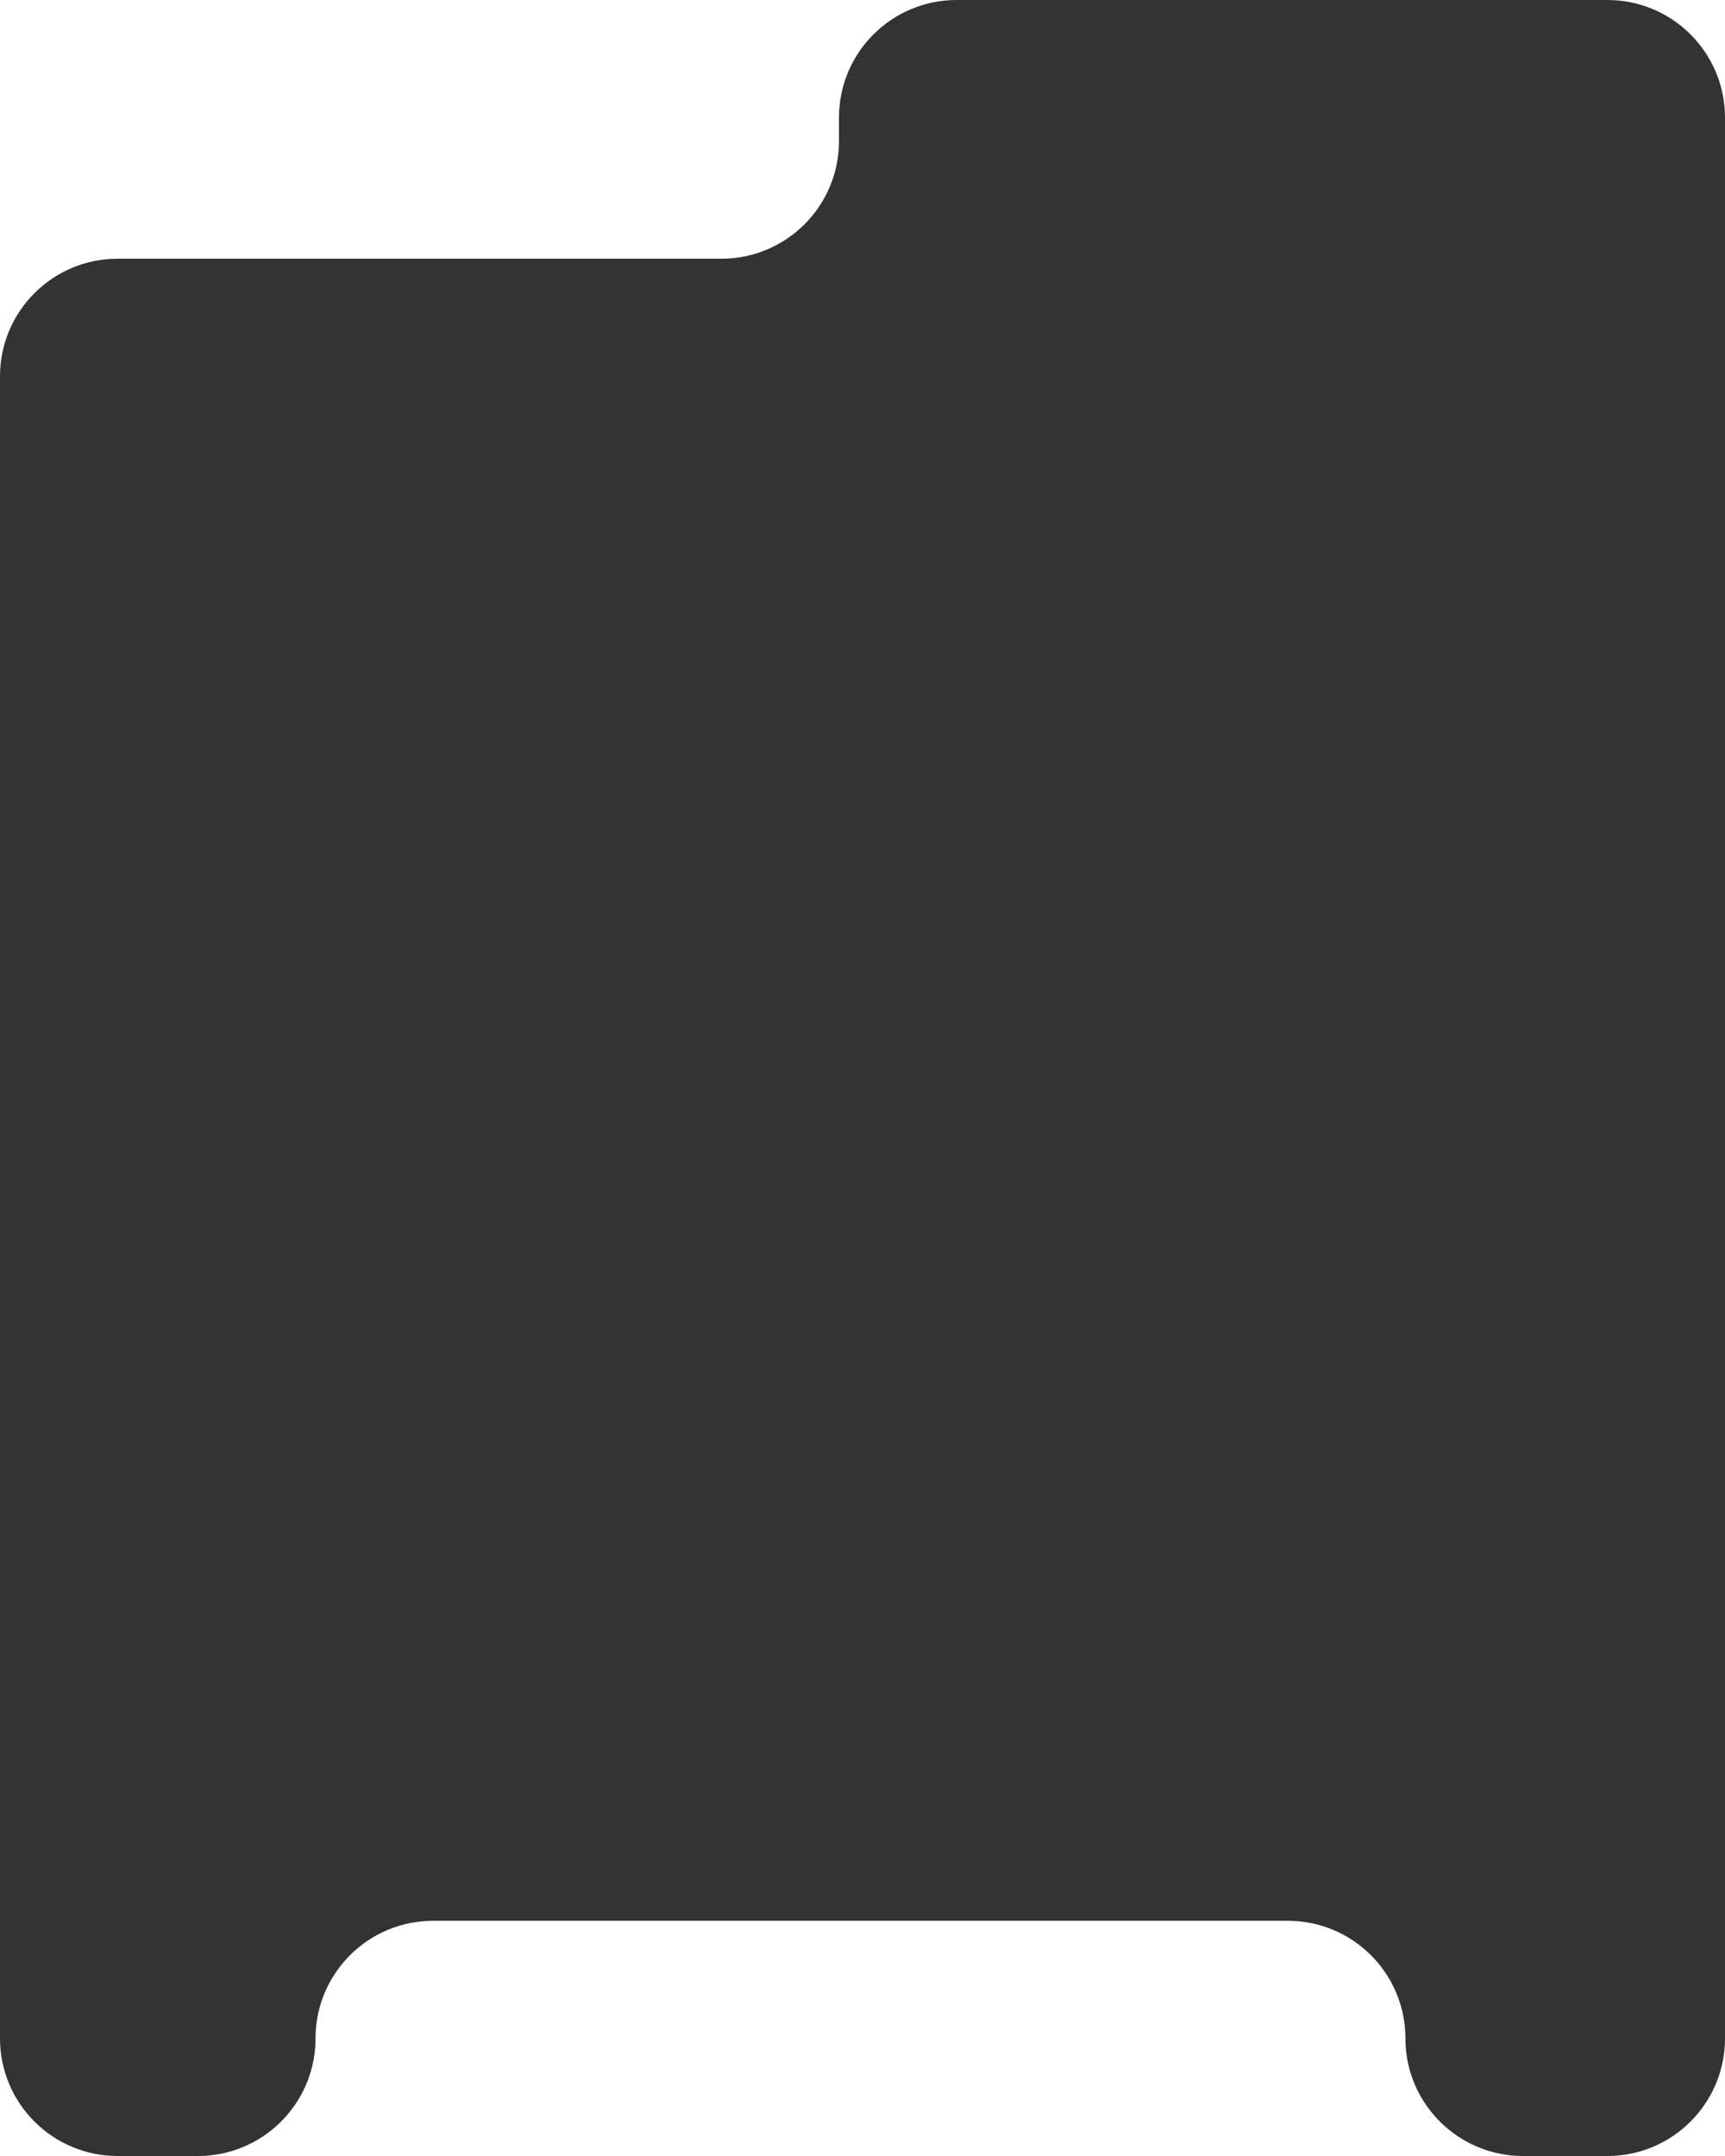 <?xml version="1.0" encoding="UTF-8"?> <svg xmlns="http://www.w3.org/2000/svg" width="440" height="550" viewBox="0 0 440 550" fill="none"><rect x="0" y="0" width="440" height="550" fill="#333333" stroke="none"/><path d="M0 520C6.60407e-07 536.569 13.431 550 30 550H0V520ZM328.482 490C344.792 490 358.062 503.015 358.473 519.226L358.492 520.774C358.903 536.985 372.173 550 388.482 550H50.482C66.792 550 80.062 536.985 80.473 520.774L80.492 519.226C80.903 503.015 94.173 490 110.482 490H328.482ZM440 550H410C426.569 550 440 536.569 440 520V550ZM244 0C227.431 0 214 13.431 214 30V36C214 52.569 200.569 66 184 66H30C13.431 66 0 79.431 0 96V0H244ZM440 30C440 13.431 426.569 0 410 0H440V30Z" fill="white"></path></svg> 